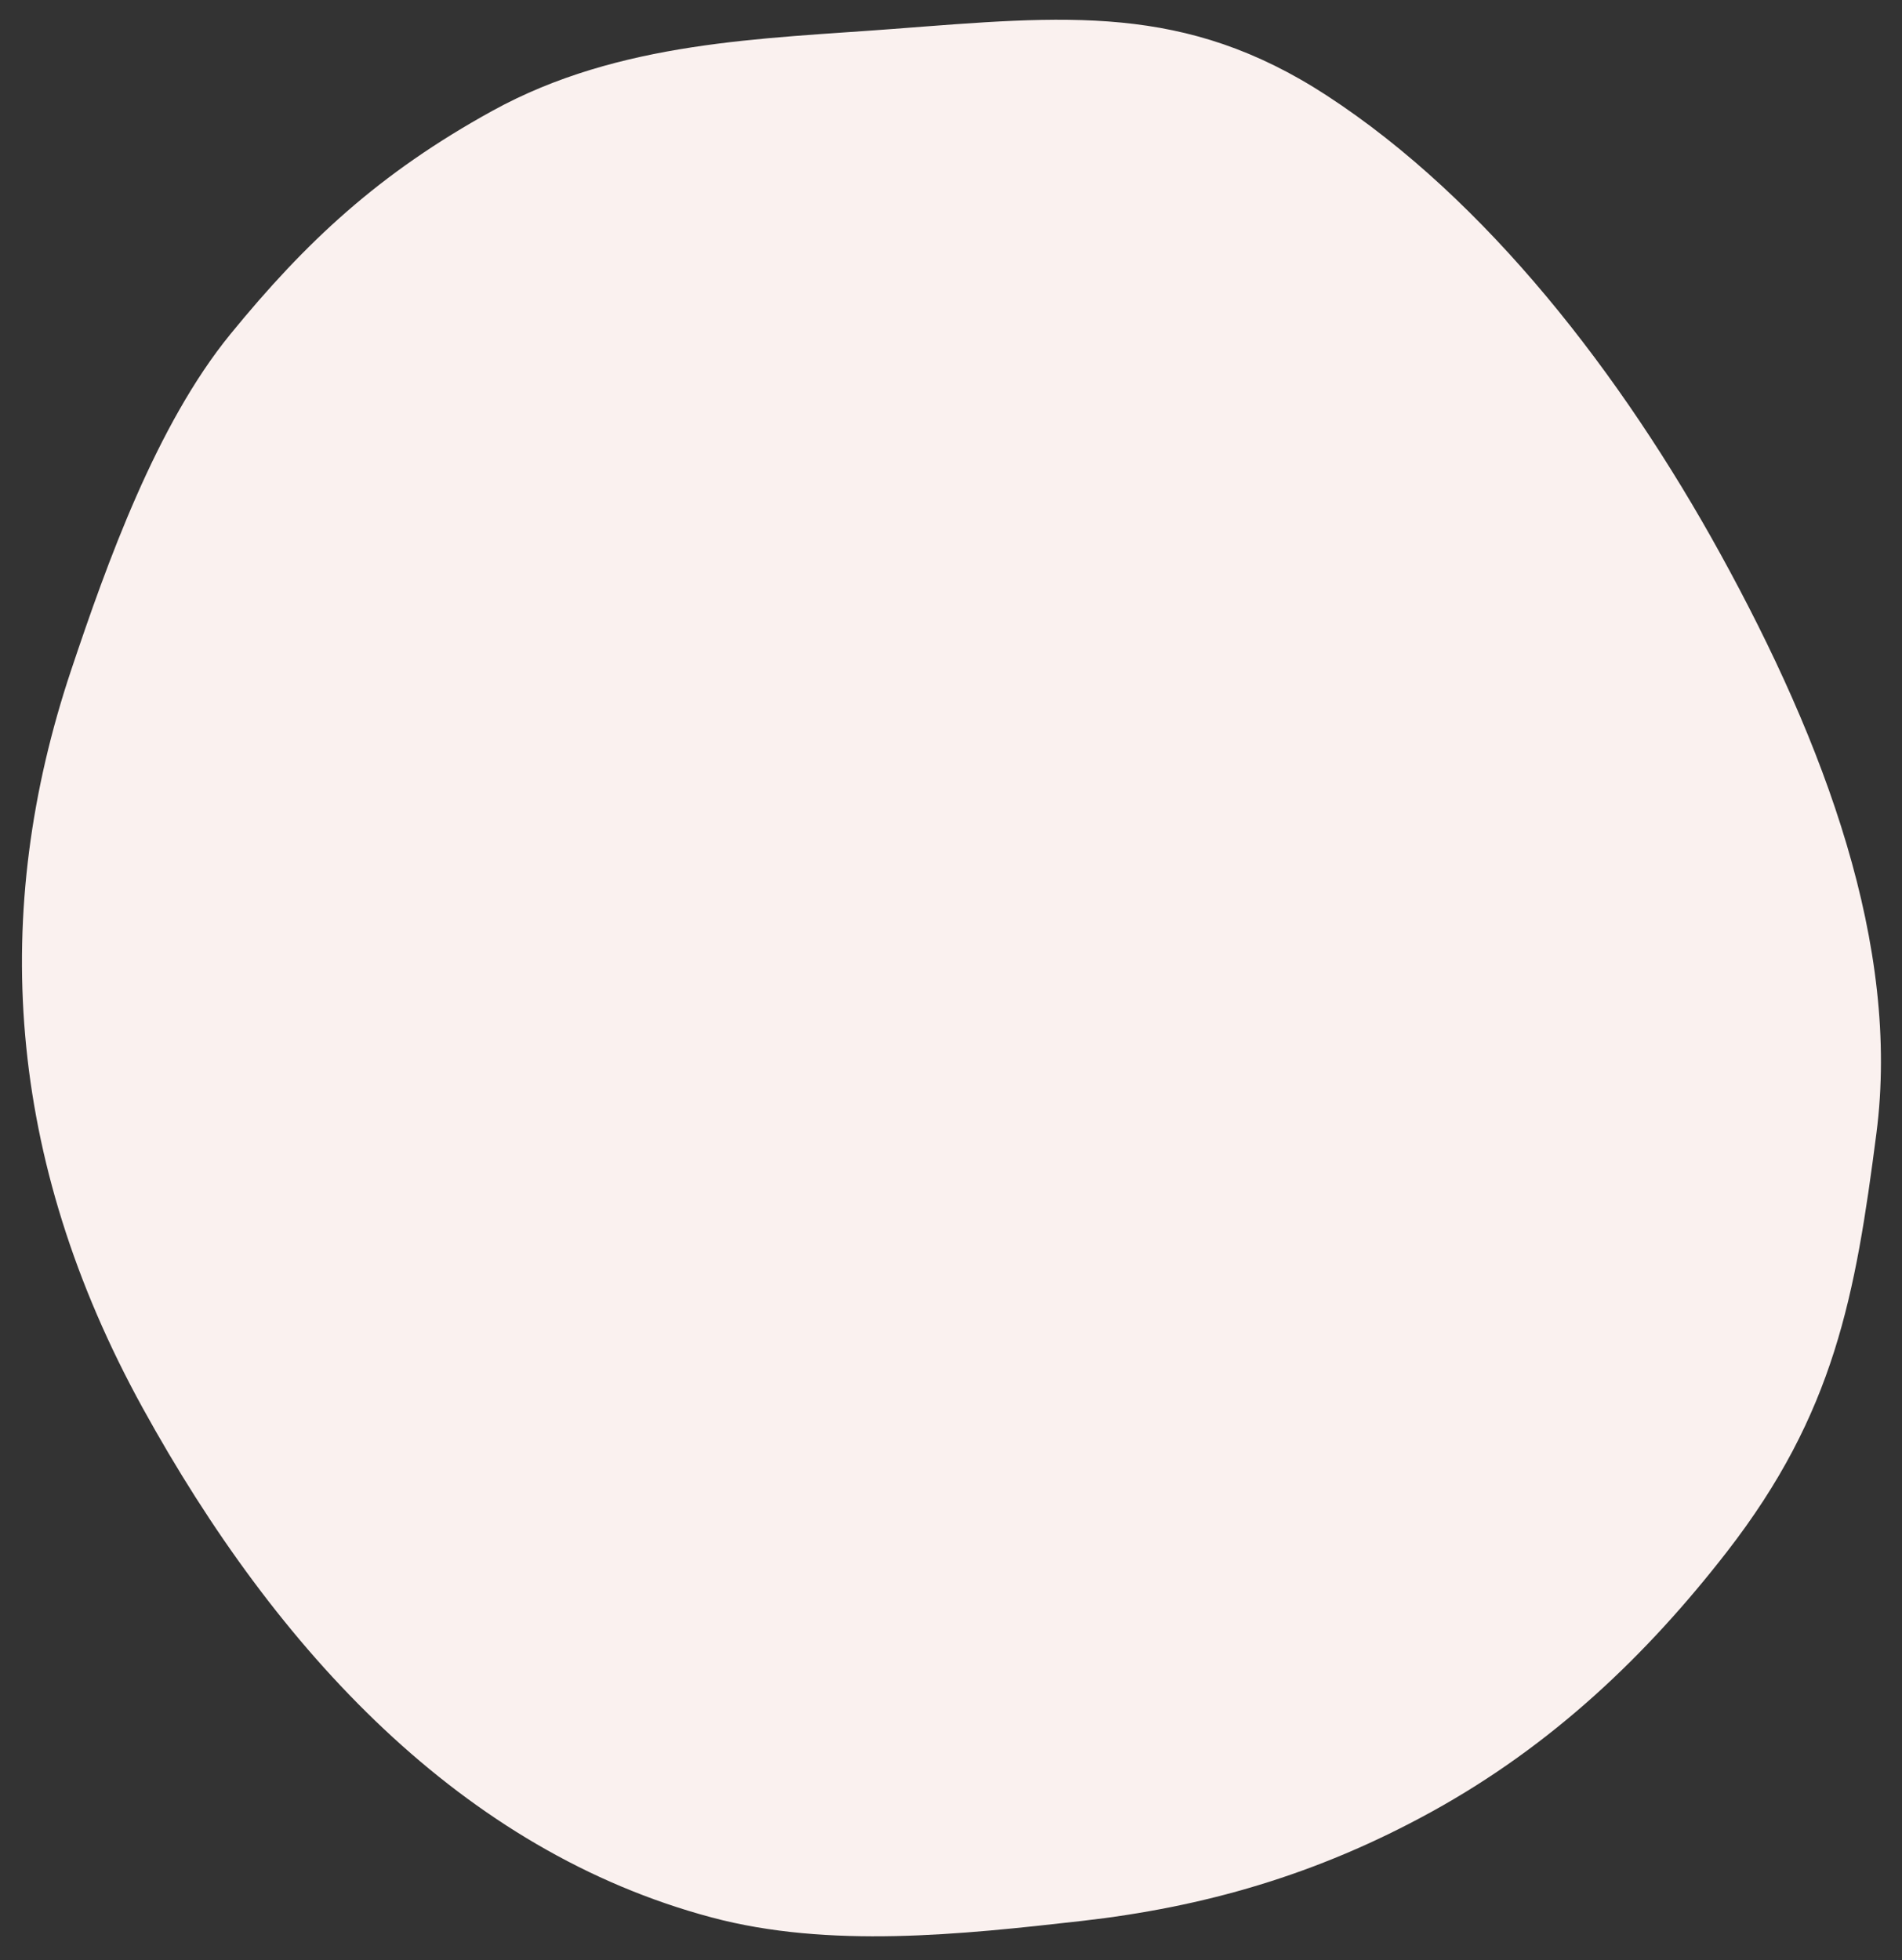 <?xml version="1.0" encoding="UTF-8"?> <!-- Generator: Adobe Illustrator 23.0.1, SVG Export Plug-In . SVG Version: 6.00 Build 0) --> <svg xmlns="http://www.w3.org/2000/svg" xmlns:xlink="http://www.w3.org/1999/xlink" id="Слой_1" x="0px" y="0px" viewBox="0 0 198.51 204.58" style="enable-background:new 0 0 198.51 204.58;" xml:space="preserve"><rect x="0" y="0" width="198.51" height="204.58" fill="#333333" stroke="none"/> <style type="text/css"> .st0{fill-rule:evenodd;clip-rule:evenodd;fill:#FAF1EF;} </style> <path class="st0" d="M14.9,146.95C0.54,120.87-0.98,95.03,7.44,69.89c3.74-11.17,8.89-25.56,16.6-35.01 c7.89-9.66,15.5-16.79,27.36-23.32c13.26-7.3,28.22-7.5,41.82-8.54c18-1.37,30.42-2.72,45.27,6.96 c16.66,10.86,30.76,29.1,41.07,47.83c10.89,19.78,18.81,40.92,16.28,60.46c-2.19,16.92-4.35,29.19-15.63,43.71 c-8.31,10.7-18.15,20.13-30.77,27.08c-12.09,6.66-23.92,9.98-36.55,11.41c-12.55,1.42-26.35,2.91-38.63-0.37 C48.27,193.16,28.9,172.37,14.9,146.95z"></path> </svg> 